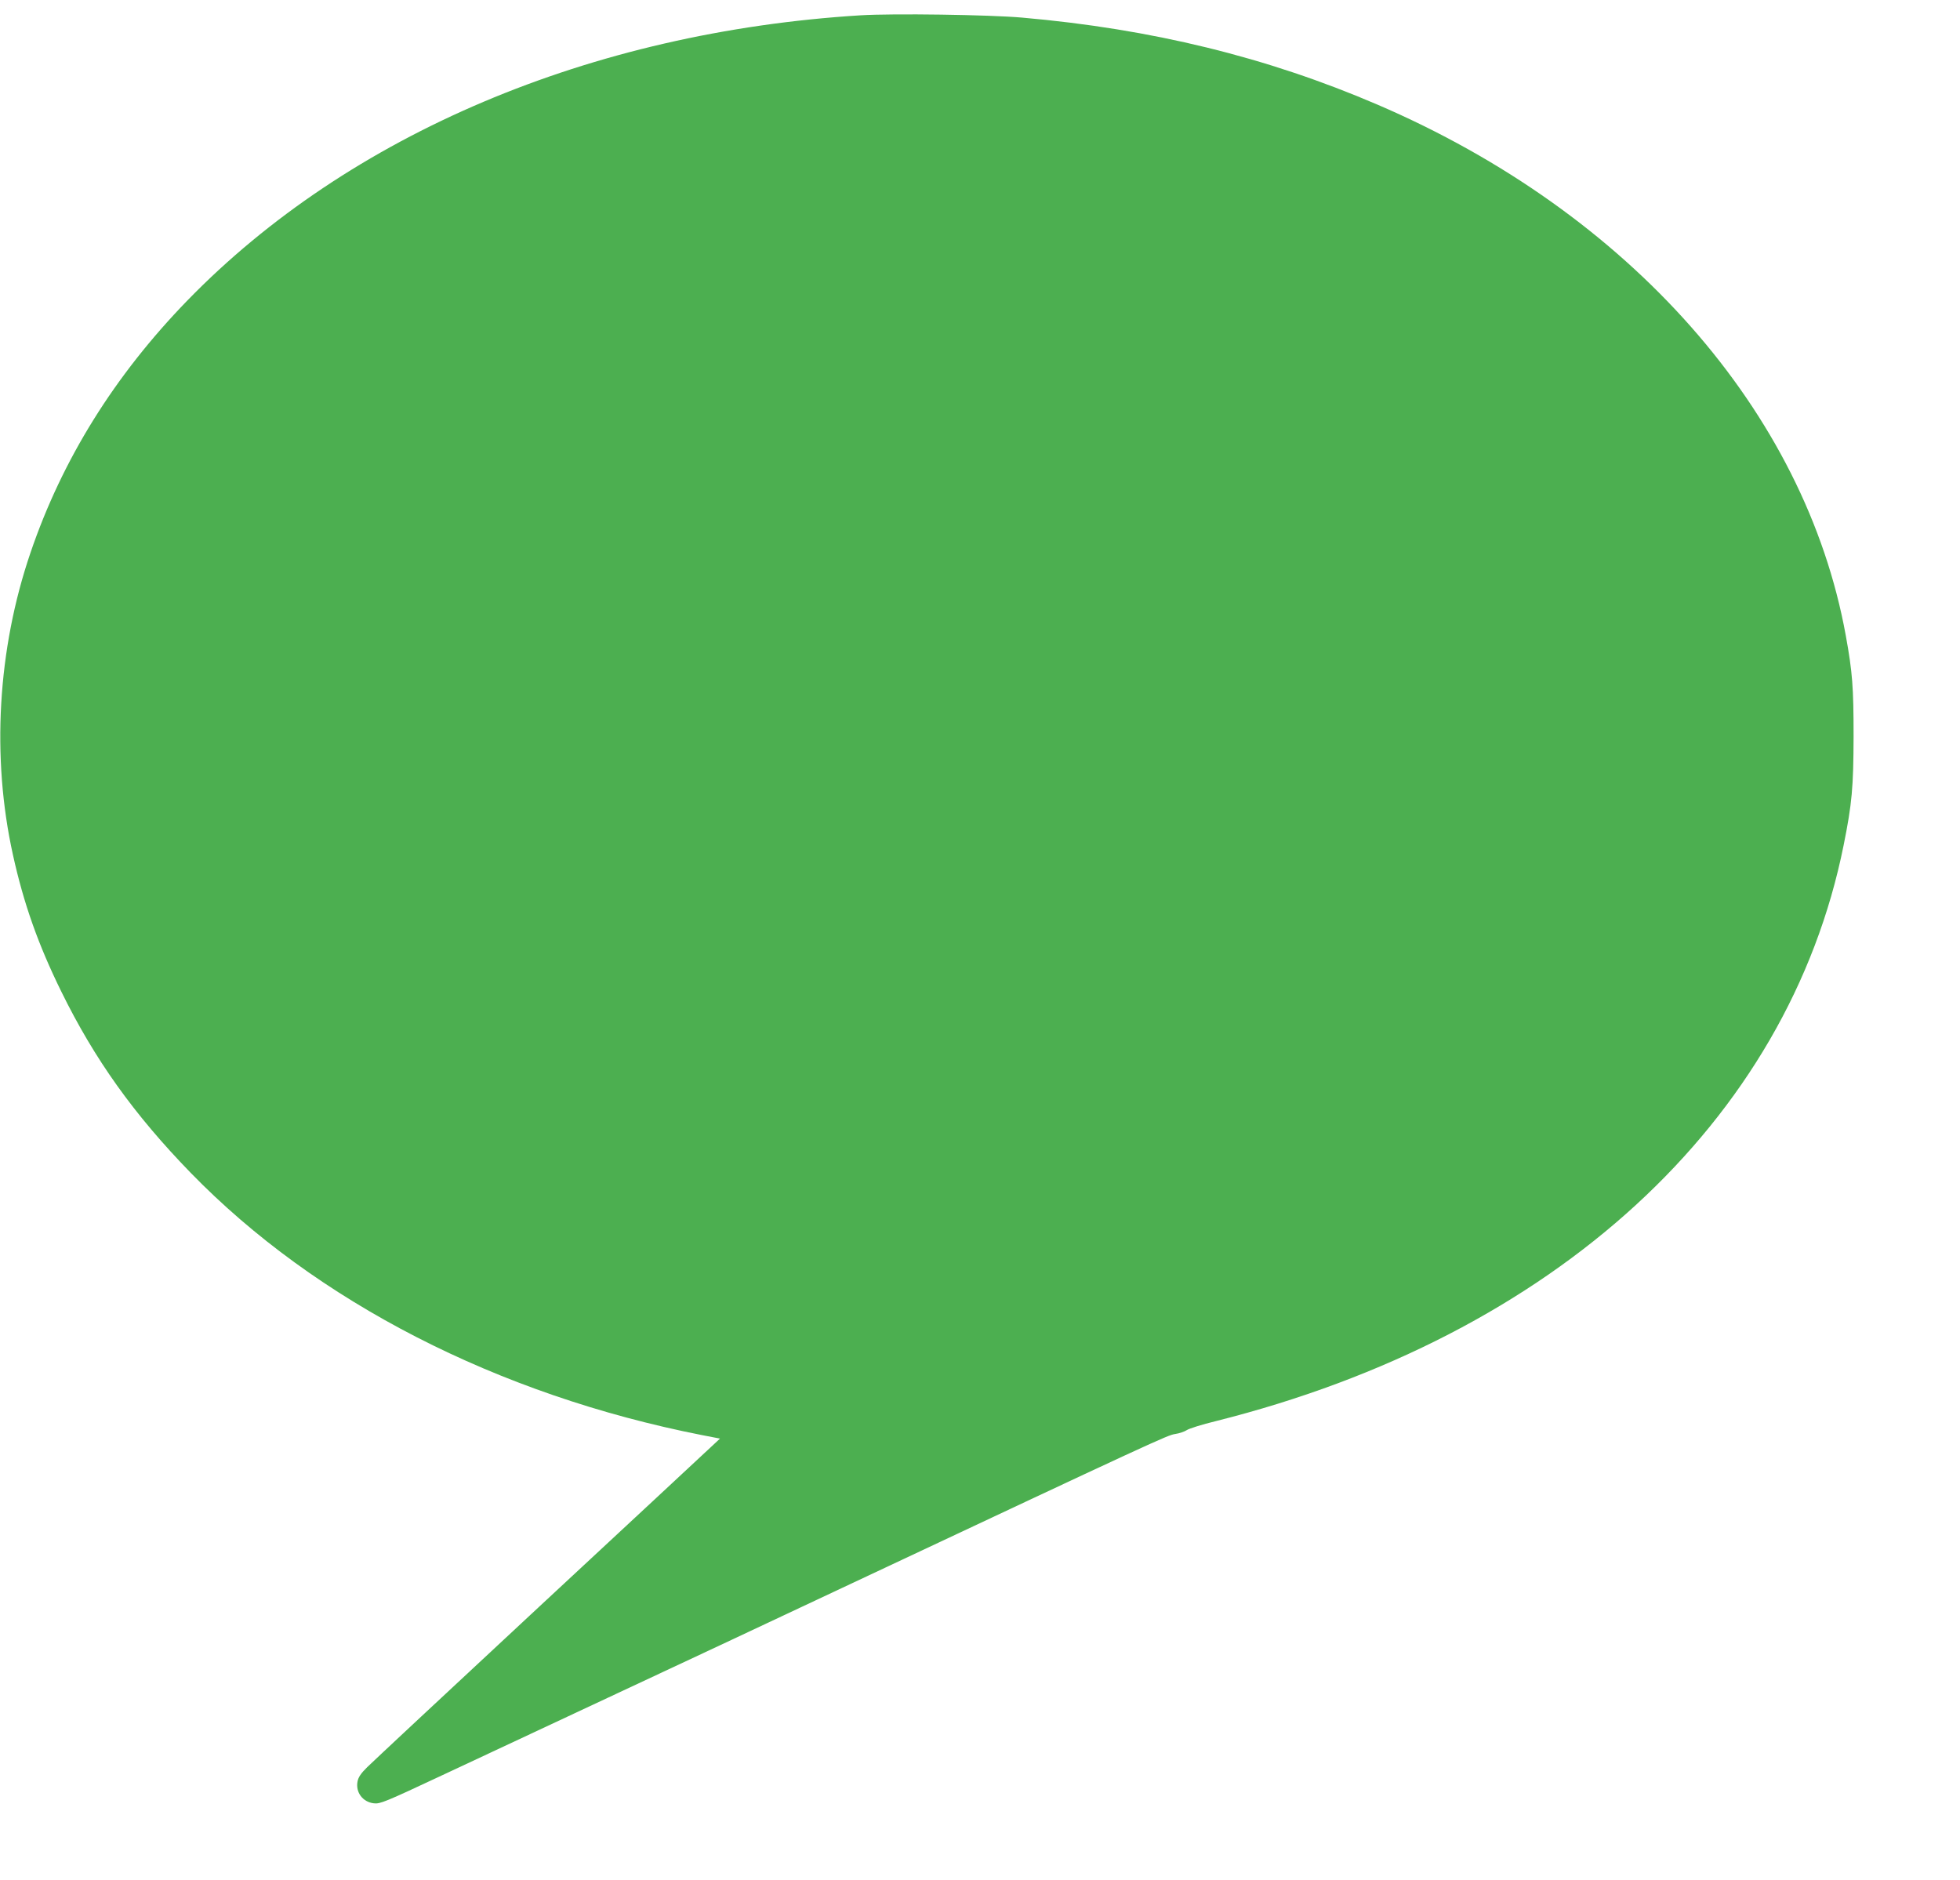 <?xml version="1.0" standalone="no"?>
<!DOCTYPE svg PUBLIC "-//W3C//DTD SVG 20010904//EN"
 "http://www.w3.org/TR/2001/REC-SVG-20010904/DTD/svg10.dtd">
<svg version="1.0" xmlns="http://www.w3.org/2000/svg"
 width="1280pt" height="1228pt" viewBox="0 0 1280 1228"
 preserveAspectRatio="xMidYMid meet">
<g transform="translate(0,1228) scale(0.1,-0.1)"
fill="#4caf50" stroke="none">
<path d="M5620 12180 c-1762 -109 -3341 -778 -4395 -1861 -477 -491 -819
-1040 -1026 -1649 -215 -630 -256 -1335 -114 -1975 70 -317 165 -585 315 -890
218 -444 474 -802 845 -1184 819 -842 2004 -1450 3338 -1713 l119 -23 -59 -55
c-33 -31 -538 -501 -1124 -1045 -585 -544 -1090 -1015 -1121 -1046 -41 -40
-58 -66 -63 -93 -14 -71 34 -135 107 -143 40 -5 76 10 443 182 220 103 711
333 1090 510 380 177 1066 499 1525 715 2058 967 2125 998 2175 1005 28 4 61
16 75 25 14 10 99 37 190 59 2211 555 3737 1955 4100 3761 55 273 64 378 65
710 0 322 -7 418 -51 660 -265 1461 -1411 2759 -3059 3467 -722 310 -1474 494
-2320 568 -214 19 -845 28 -1055 15z"/>
</g>
</svg>

